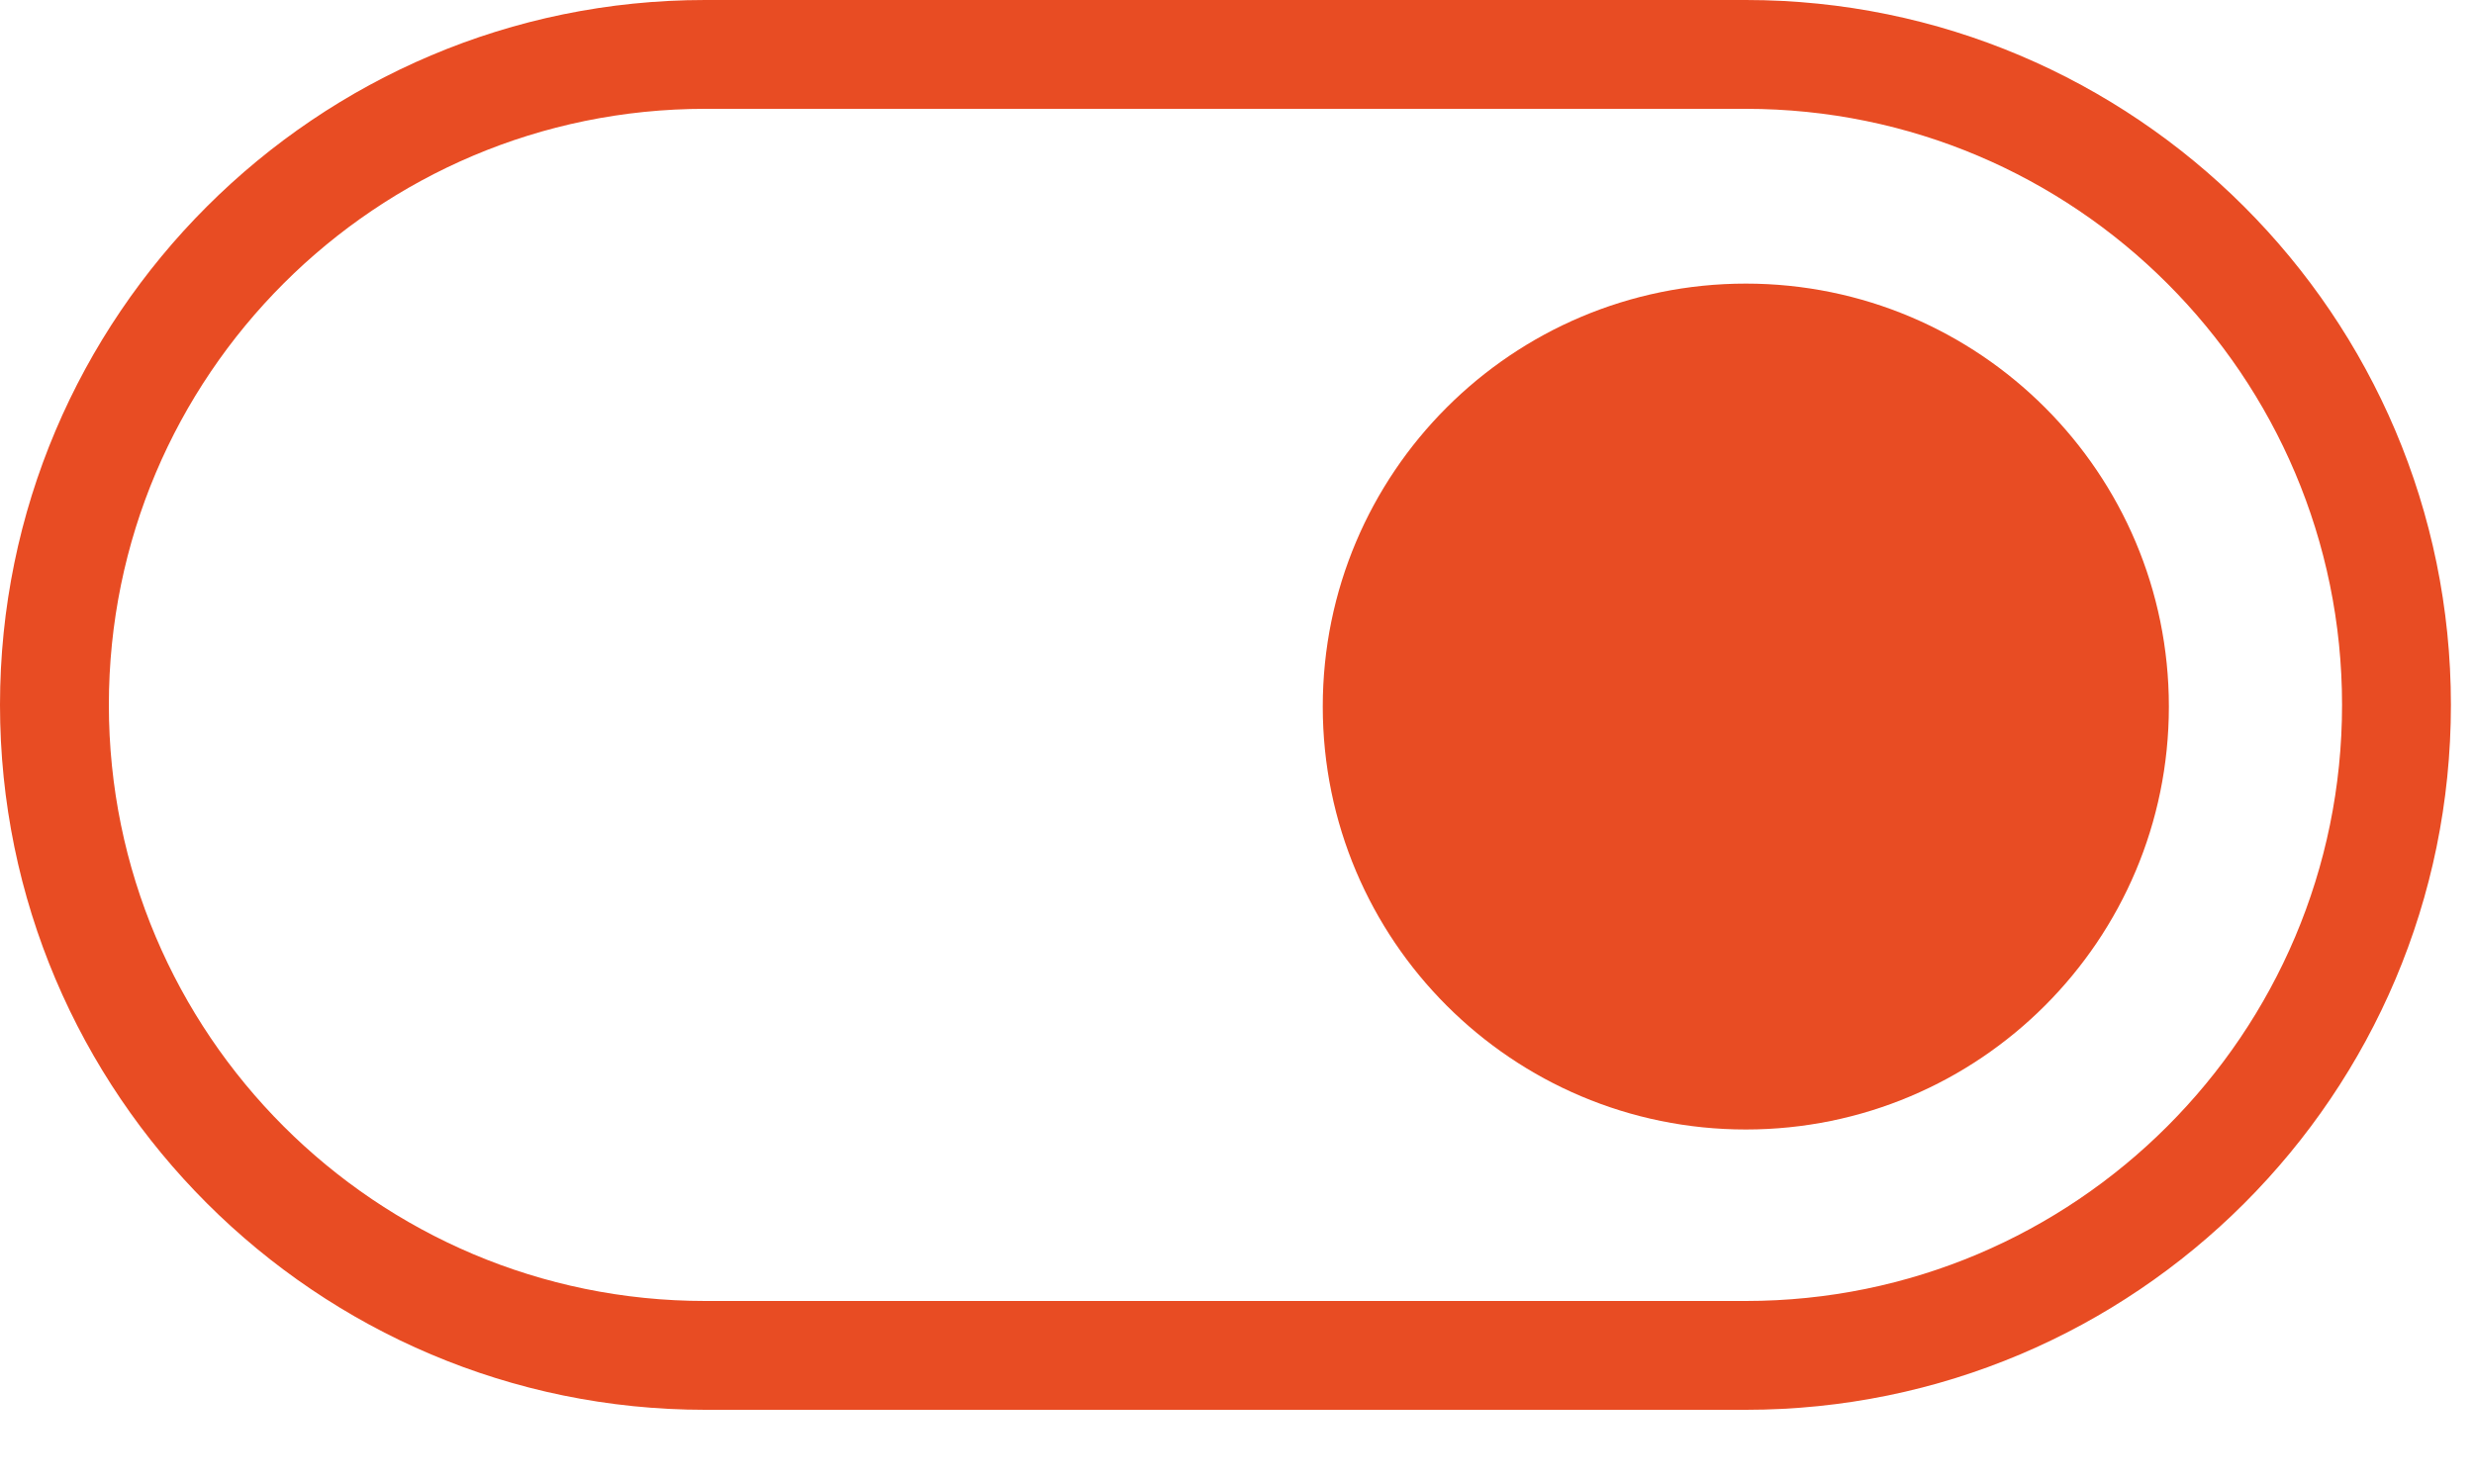 <svg width="30" height="18" viewBox="0 0 30 18" fill="none" xmlns="http://www.w3.org/2000/svg">
<path d="M21.17 17.1H8.55C3.84 17.1 0 13.27 0 8.55C0 3.83 3.84 0 8.55 0H21.17C25.88 0 29.72 3.83 29.72 8.55C29.72 13.27 25.89 17.1 21.17 17.1ZM8.55 1.32C4.56 1.32 1.32 4.56 1.32 8.55C1.32 12.54 4.56 15.78 8.55 15.78H21.17C25.16 15.78 28.4 12.54 28.4 8.55C28.4 4.56 25.16 1.32 21.17 1.32H8.55Z" fill="#E84C23"/>
<path d="M21.17 13.7C24.003 13.7 26.3 11.403 26.3 8.57C26.3 5.737 24.003 3.44 21.17 3.44C18.337 3.44 16.04 5.737 16.04 8.57C16.04 11.403 18.337 13.7 21.17 13.7Z" fill="#E84C23"/>
</svg>
